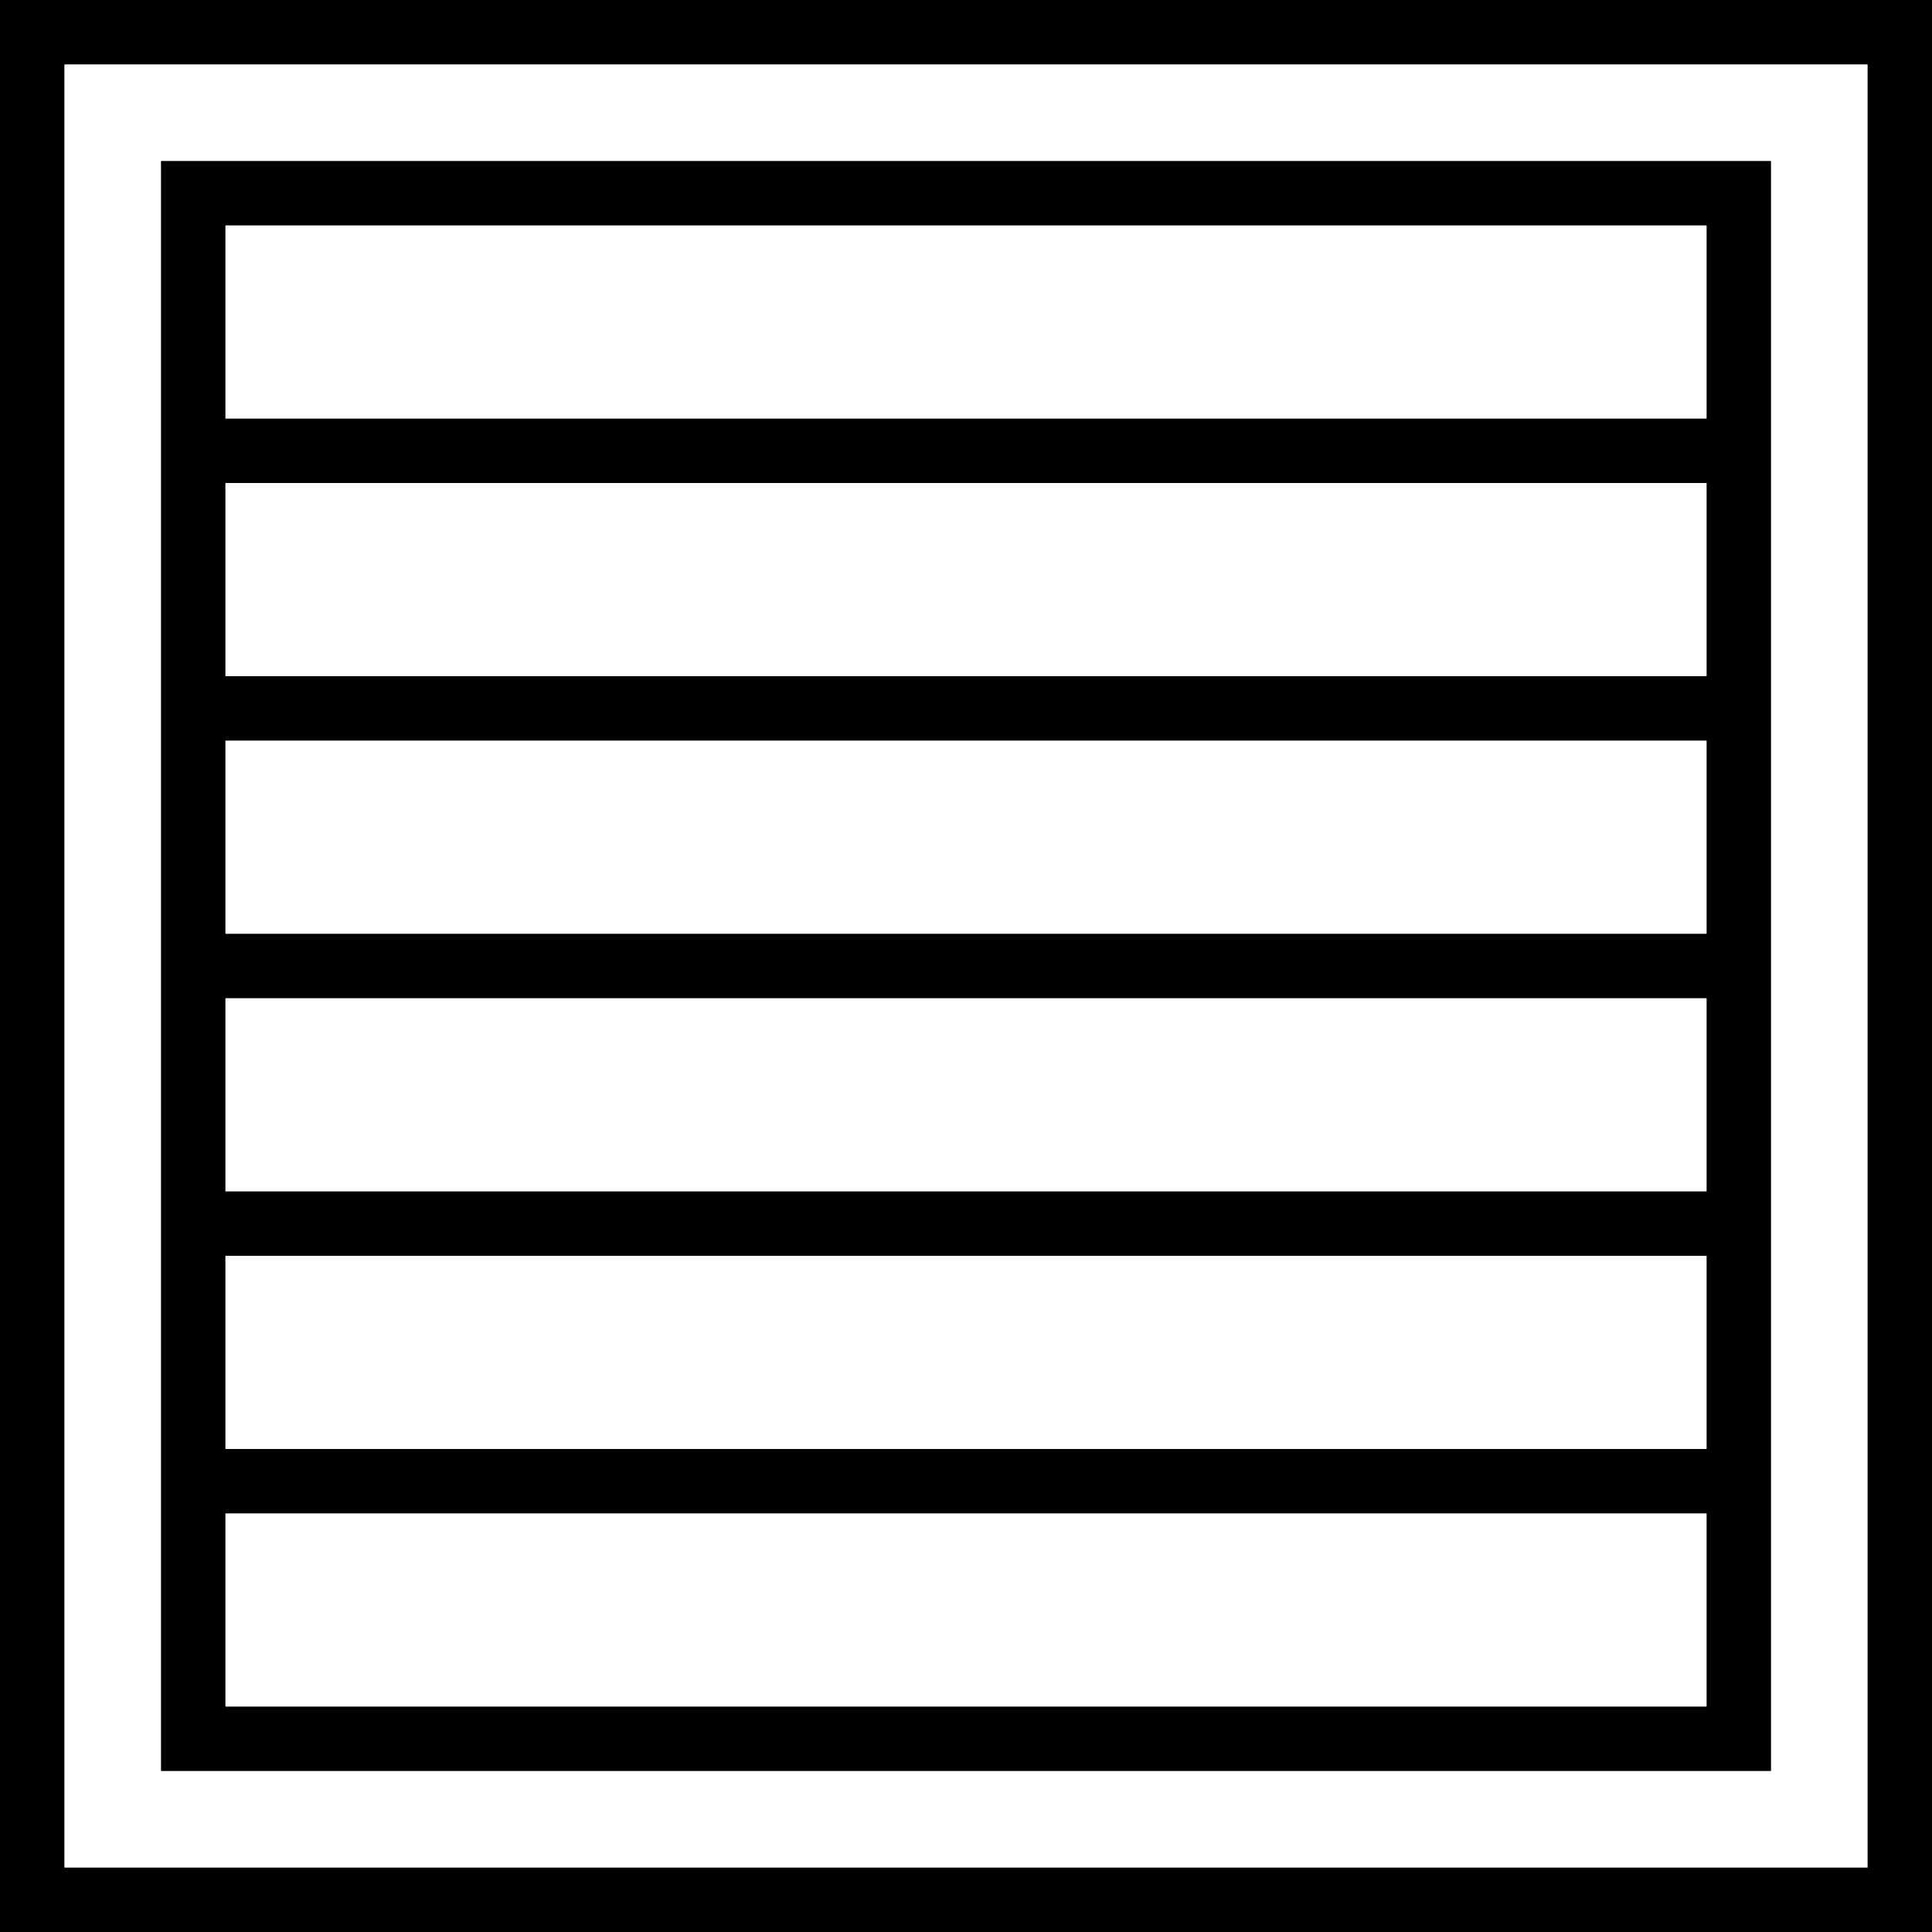 <?xml version="1.0" encoding="iso-8859-1"?>
<!-- Uploaded to: SVG Repo, www.svgrepo.com, Generator: SVG Repo Mixer Tools -->
<!DOCTYPE svg PUBLIC "-//W3C//DTD SVG 1.1//EN" "http://www.w3.org/Graphics/SVG/1.1/DTD/svg11.dtd">
<svg fill="#000000" height="800px" width="800px" version="1.1" id="Capa_1" xmlns="http://www.w3.org/2000/svg" xmlns:xlink="http://www.w3.org/1999/xlink" 
	 viewBox="0 0 60 60" xml:space="preserve">
<g>
	<path d="M0,0v60h60V0H0z M58,58H2V2h56V58z"/>
	<path d="M55,47v-2v-6v-2v-6v-2v-6v-2v-6v-2V5H5v8v2v6v2v6v2v6v2v6v2v8h50V47z M7,7h46v6H7V7z M7,15h46v6H7V15z M7,23h46v6H7V23z
		 M7,31h46v6H7V31z M7,39h46v6H7V39z M53,53H7v-6h46V53z"/>
</g>
</svg>